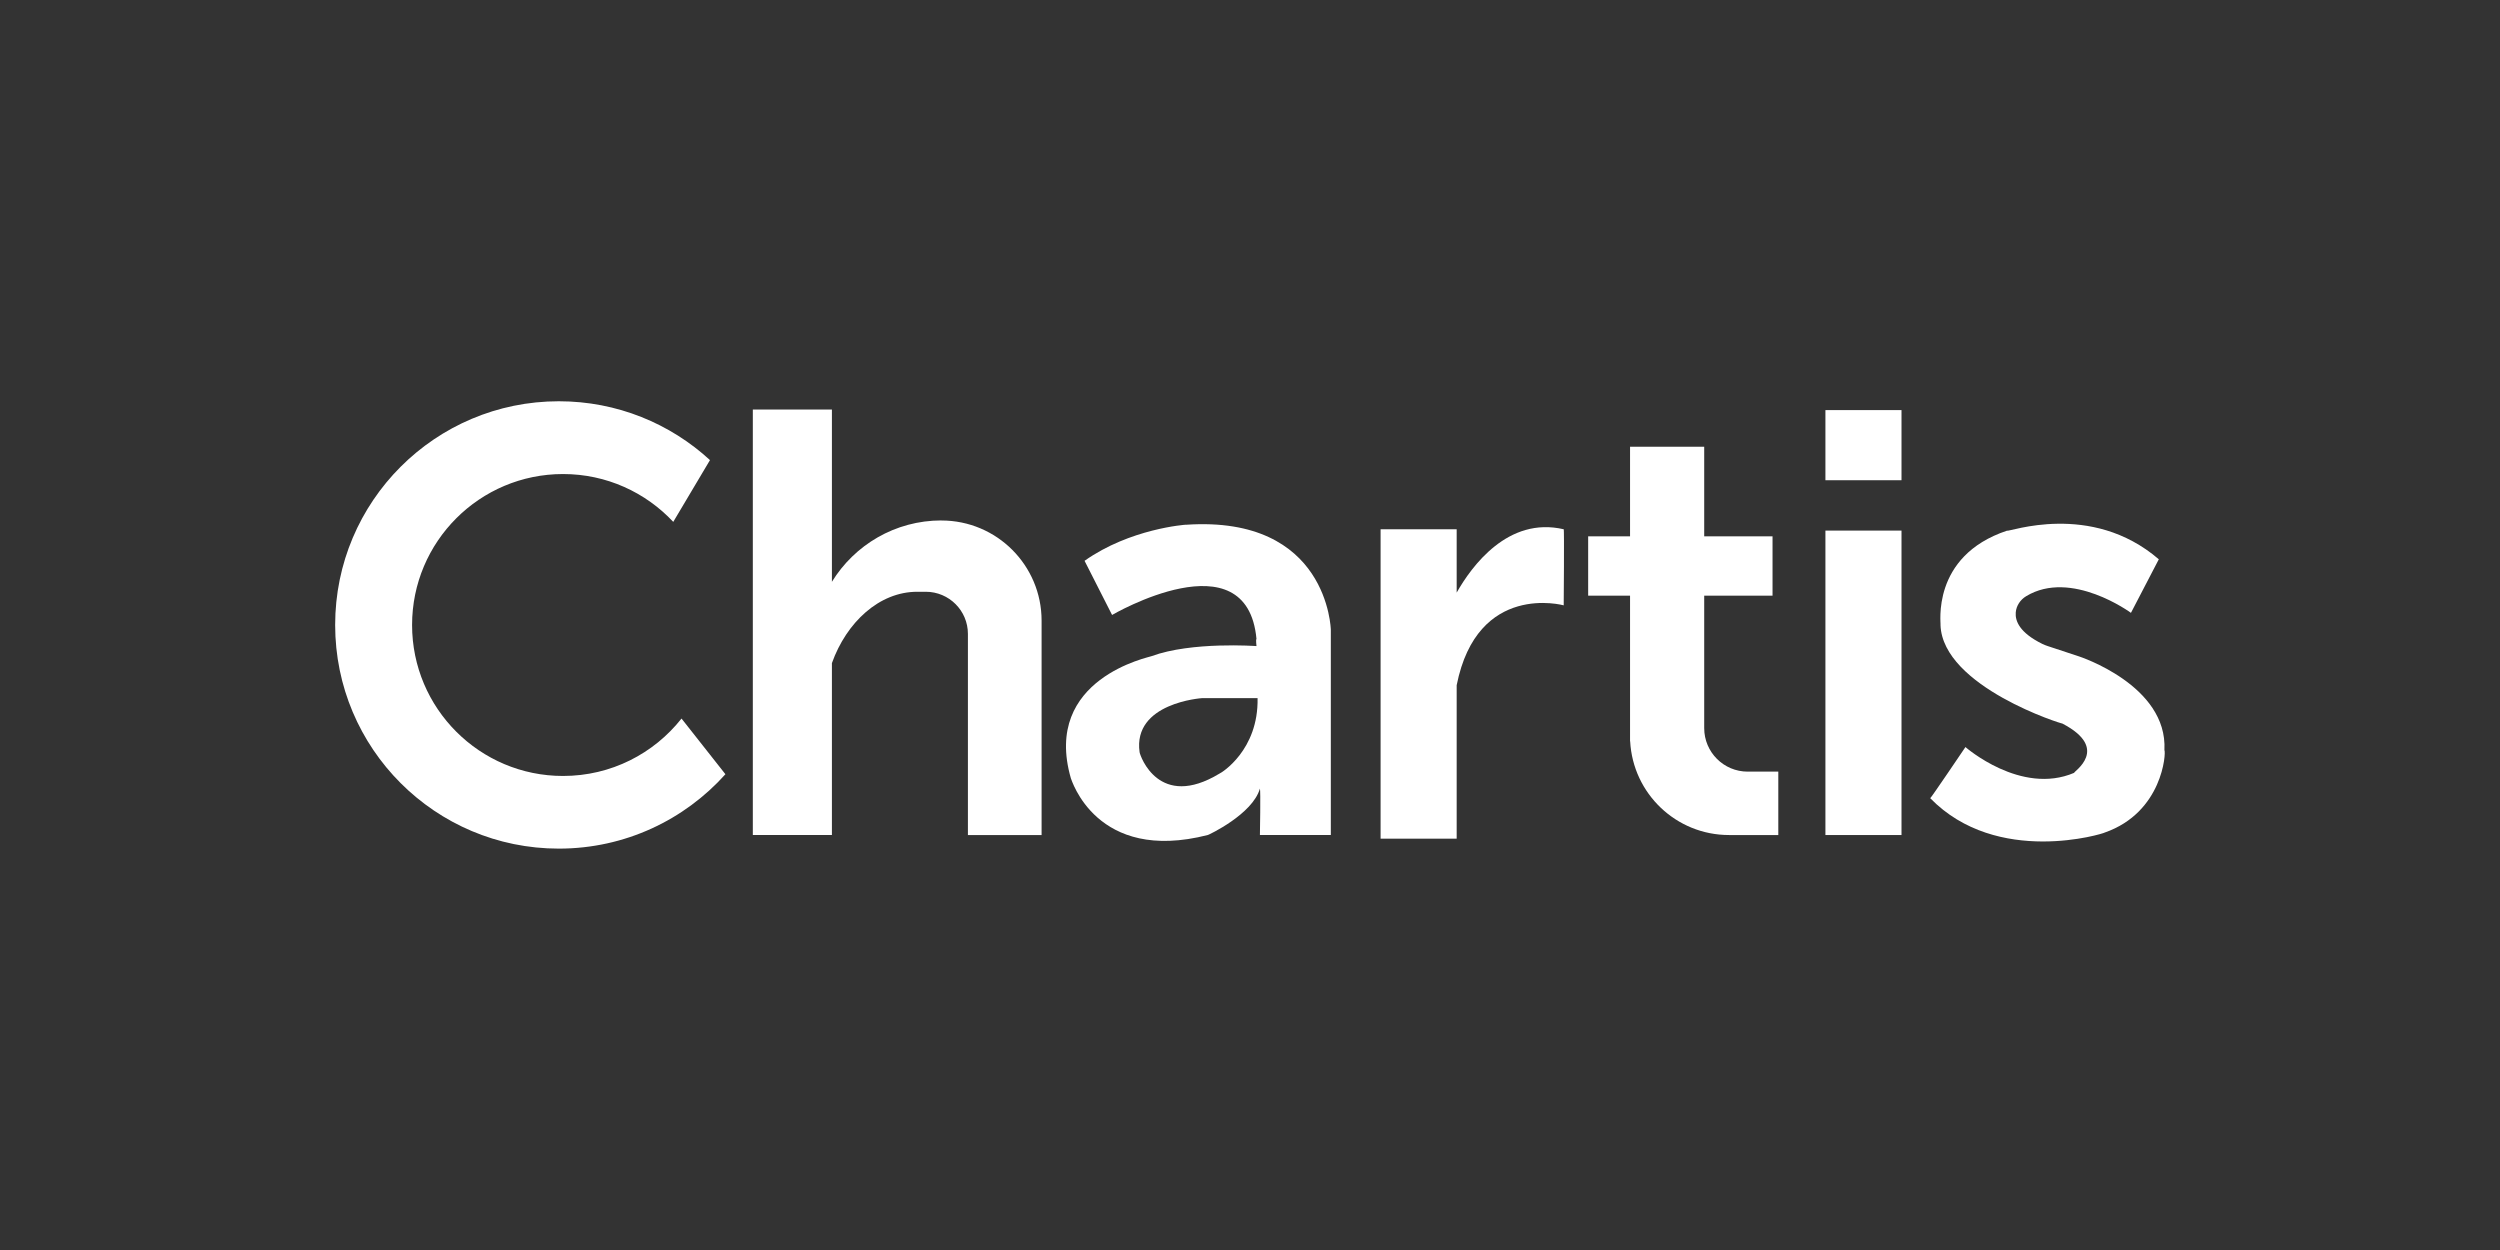 <?xml version="1.0" encoding="UTF-8"?>
<svg id="Layer_1" xmlns="http://www.w3.org/2000/svg" version="1.1" viewBox="0 0 416 208">
  <rect x="0" y="0" width="416" height="208" fill="#333333" stroke="none"/>
  <!-- Generator: Adobe Illustrator 29.1.0, SVG Export Plug-In . SVG Version: 2.1.0 Build 142)  -->
  <defs>
    <style>
      .st0 {
        fill: #fff;
      }
    </style>
  </defs>
  <path class="st0" d="M113.4,119.57c-4.6,5.82-11.71,9.55-19.71,9.55-13.87,0-25.12-11.25-25.12-25.12s11.25-25.12,25.12-25.12c7.24,0,13.75,3.06,18.34,7.96l6.11-10.28c-6.62-6.08-15.45-9.79-25.15-9.79-20.56,0-37.22,16.66-37.22,37.22s16.66,37.22,37.22,37.22c11.01,0,20.9-4.78,27.72-12.38l-7.31-9.27Z"/>
  <path class="st0" d="M156.66,86.6h0c-7.72,0-14.47,4.09-18.23,10.21v-28.66h-13.16v70.79h13.16v-28.6c2.43-6.79,7.87-11.87,14.19-11.87h1.43c3.87,0,7.01,3.14,7.01,7.01v33.47h12.26v-35.68c0-9.2-7.46-16.66-16.66-16.66Z"/>
  <path class="st0" d="M197.35,87.32c23.7-1.61,24.1,17.48,24.1,17.48v34.14h-11.8s.14-7.44,0-7.72c-1.22,4.29-8.58,7.72-8.65,7.72-18.66,4.79-22.74-9.37-22.81-9.44-4.79-16.66,13.26-20.17,13.41-20.31,6.69-2.47,17.48-1.68,17.48-1.68,0,0-.14-1.18,0-1.17-1.57-17.15-24.03-4.01-24.03-4.01l-4.58-9.01c7.58-5.36,16.77-6.01,16.88-6.01ZM209.25,116.17h-9.22s-11.58.75-10.4,9.01c.11.64,3.22,9.65,13.3,3.54.32-.11,6.51-3.9,6.33-12.55Z"/>
  <path class="st0" d="M260.2,88.07c-9.27-2.16-15.32,6.15-17.81,10.54v-10.54h-12.66v51.49h12.66v-25.54c3.44-17.27,17.81-13.29,17.81-13.29,0,0,.11-12.76,0-12.66Z"/>
  <path class="st0" d="M290.82,128.4c-4,0-7.24-3.24-7.24-7.24v-22.04h11.37v-9.87h-11.37v-14.91h-12.34v14.91h-6.97v9.87h6.97v23.35h0v.89h.02c.46,8.69,7.65,15.59,16.46,15.59h8.19v-10.55h-5.09Z"/>
  <rect class="st0" x="303.75" y="88.29" width="12.66" height="50.66"/>
  <rect class="st0" x="303.75" y="68.24" width="12.66" height="11.67"/>
  <path class="st0" d="M359.24,93.04l-4.65,8.94s-9.94-7.32-17.44-2.77c-.96.58-1.64,1.58-1.73,2.71-.11,1.4.62,3.35,4.41,5.22.3.15.6.26.92.37,1.59.52,5.18,1.71,5.18,1.71,0,0,14.8,4.79,14.23,15.59.29.43-.29,10.37-9.94,13.73-.07.14-17.88,5.72-29.03-5.72.07.07,5.86-8.51,5.86-8.51,0,0,9.22,8.08,18.09,4.29-.21-.14,6.15-4-2-8.22.29.21-19.88-6.08-20.24-16.38.14,0-1.72-11.44,11.08-15.7.14.32,13.94-4.97,25.24,4.76Z"/>
</svg>